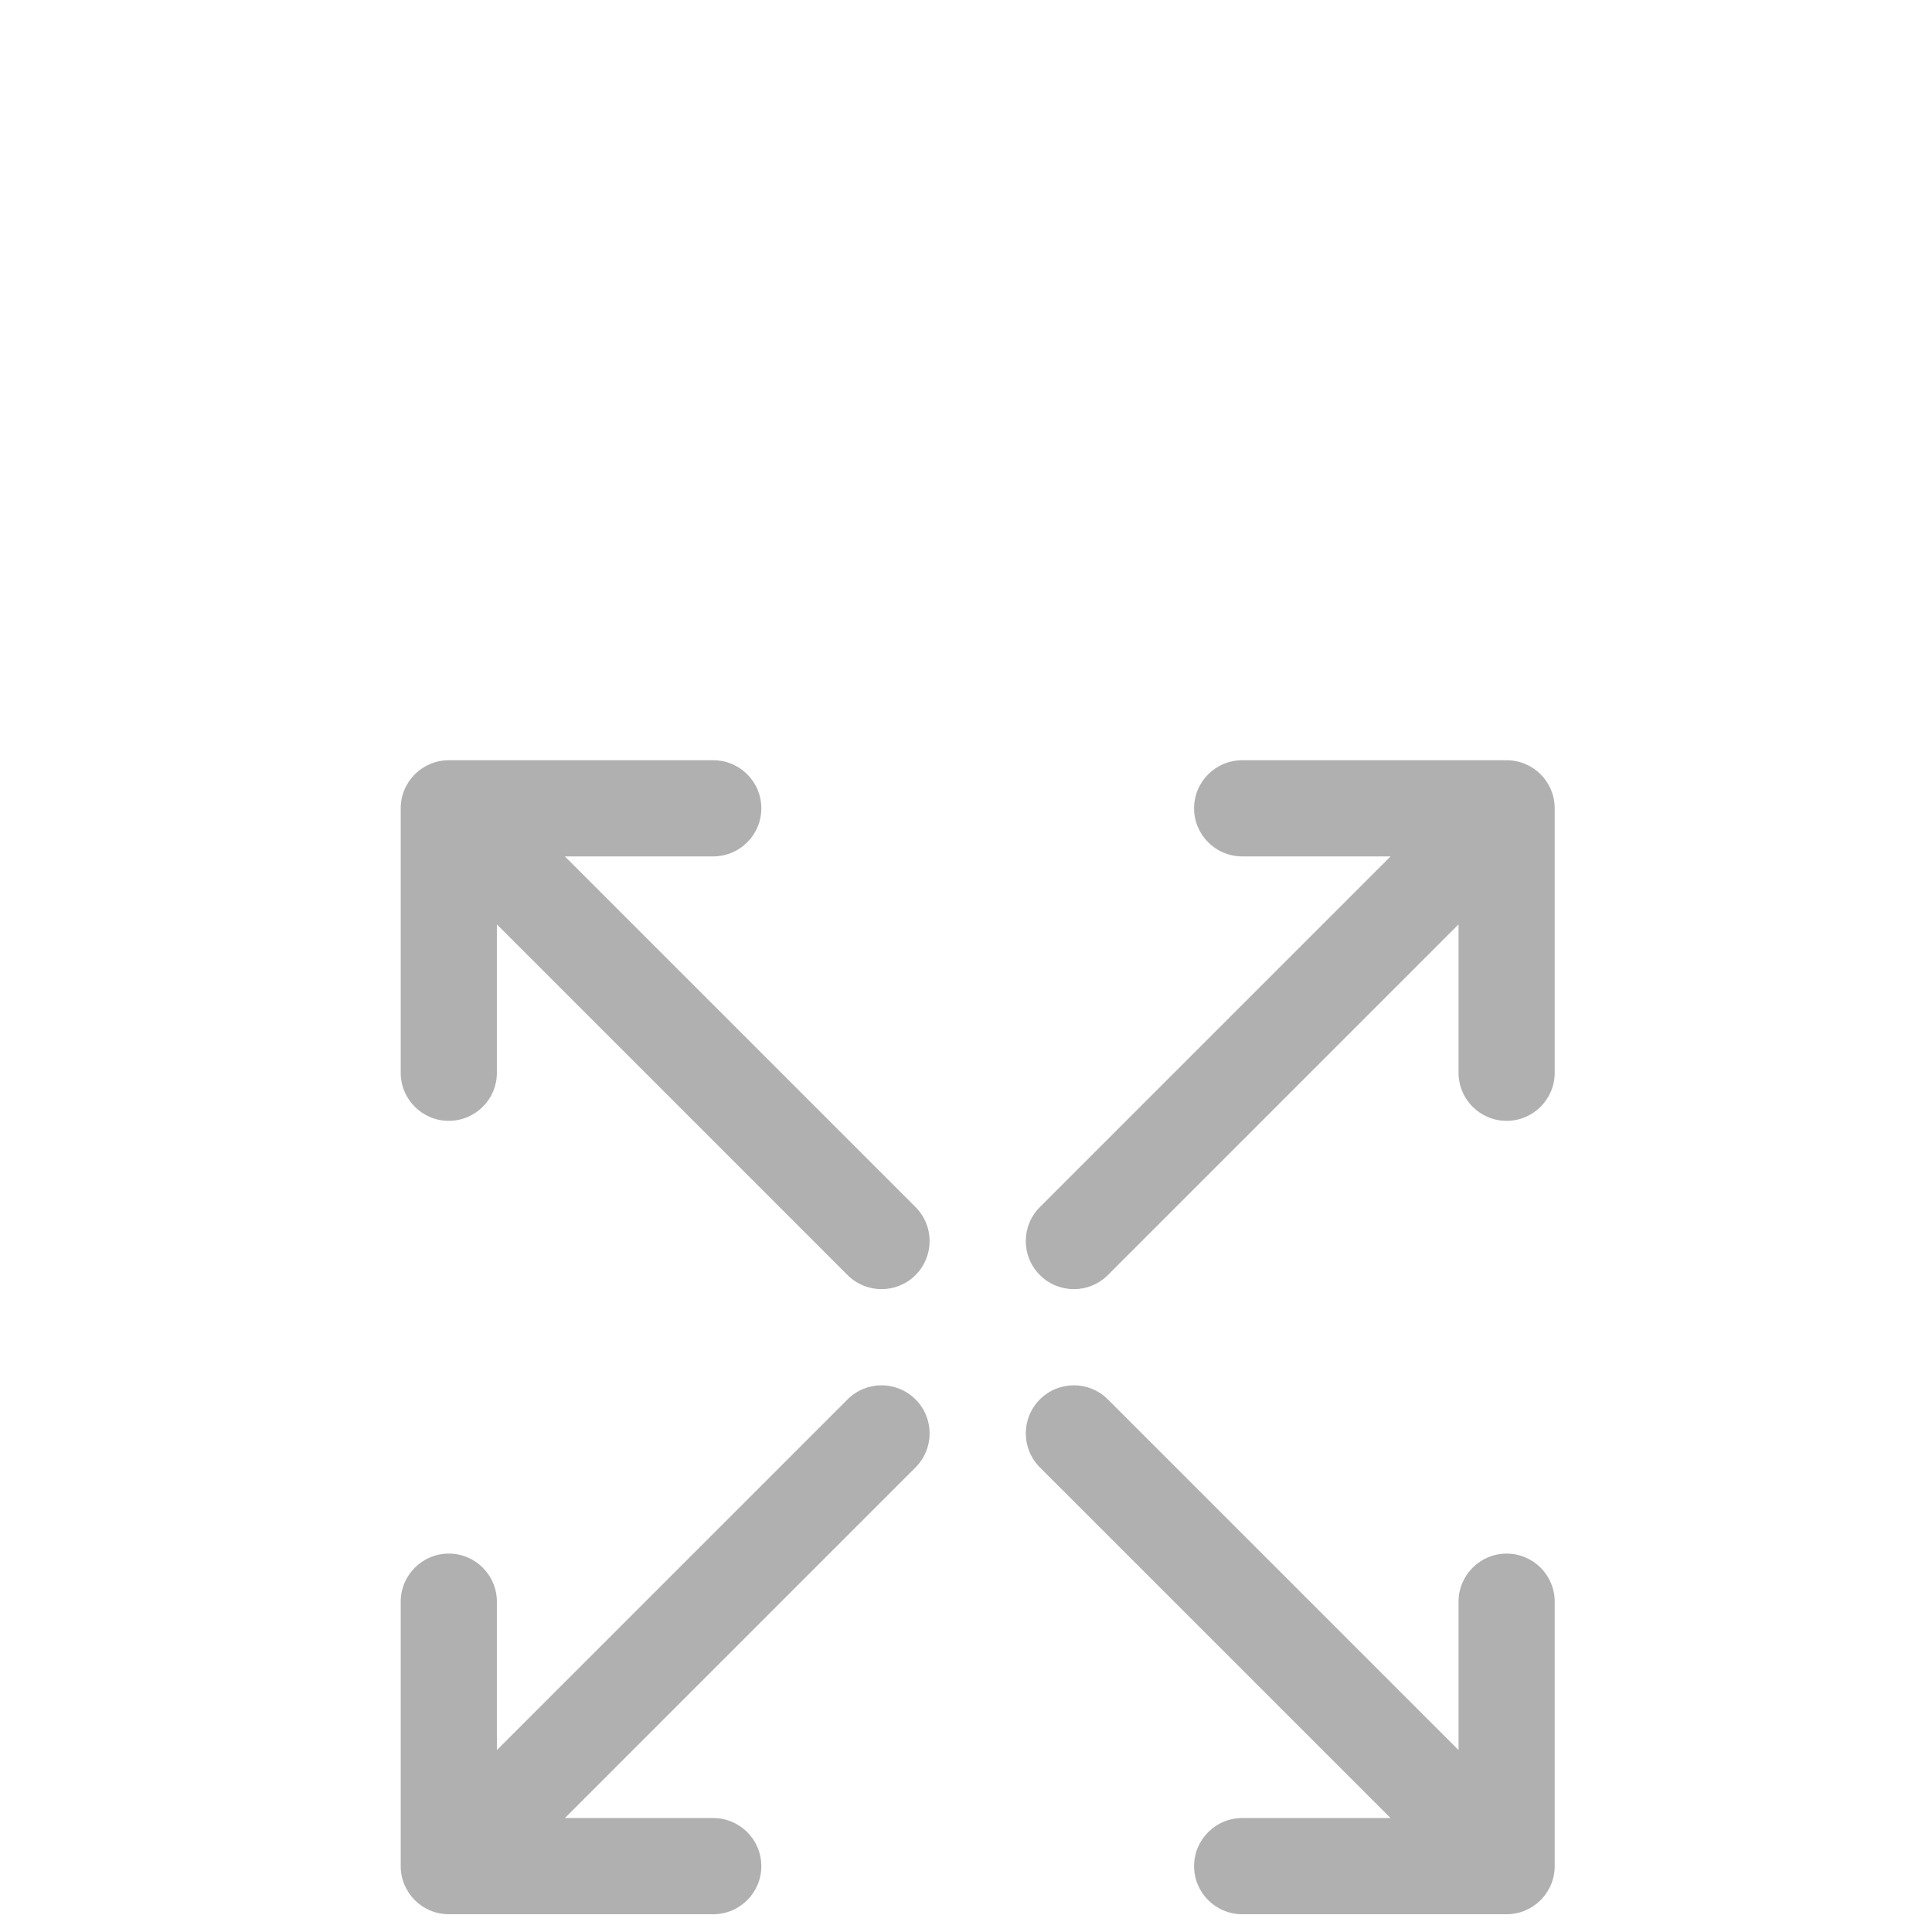 <svg width="135" height="135" viewBox="0 0 135 135" fill="none" xmlns="http://www.w3.org/2000/svg">
<path d="M105.277 53.122H86.797C84.943 53.122 83.438 54.627 83.438 56.481C83.438 58.336 84.943 59.841 86.797 59.841H97.166L72.662 84.345C71.35 85.657 71.35 87.783 72.662 89.096C73.319 89.752 74.178 90.08 75.038 90.08C75.898 90.08 76.757 89.752 77.413 89.096L101.917 64.592V74.961C101.917 76.815 103.422 78.32 105.277 78.32C107.131 78.32 108.636 76.815 108.636 74.961V56.481C108.636 54.627 107.131 53.122 105.277 53.122Z" fill="#B0B0B0"/>
<path d="M105.277 108.559C103.422 108.559 101.917 110.064 101.917 111.919V122.287L77.413 97.784C76.101 96.472 73.975 96.472 72.662 97.784C71.35 99.096 71.35 101.223 72.662 102.535L97.166 127.038H86.797C84.943 127.038 83.438 128.543 83.438 130.398C83.438 132.253 84.943 133.758 86.797 133.758H105.277C107.131 133.758 108.636 132.253 108.636 130.398V111.919C108.636 110.064 107.131 108.559 105.277 108.559Z" fill="#B0B0B0"/>
<path d="M39.471 59.841H49.839C51.694 59.841 53.199 58.336 53.199 56.481C53.199 54.627 51.694 53.122 49.839 53.122H31.36C29.505 53.122 28 54.627 28 56.481V74.961C28 76.815 29.505 78.32 31.36 78.32C33.215 78.32 34.72 76.815 34.72 74.961V64.592L59.223 89.096C59.88 89.752 60.738 90.08 61.599 90.08C62.459 90.08 63.317 89.752 63.974 89.096C65.286 87.783 65.286 85.657 63.974 84.345L39.471 59.841Z" fill="#B0B0B0"/>
<path d="M59.223 97.784L34.72 122.287V111.919C34.72 110.064 33.215 108.559 31.36 108.559C29.505 108.559 28 110.064 28 111.919V130.398C28 132.253 29.505 133.758 31.36 133.758H49.839C51.694 133.758 53.199 132.253 53.199 130.398C53.199 128.543 51.694 127.038 49.839 127.038H39.471L63.974 102.535C65.286 101.223 65.286 99.096 63.974 97.784C62.662 96.472 60.535 96.472 59.223 97.784Z" fill="#B0B0B0"/>
</svg>
